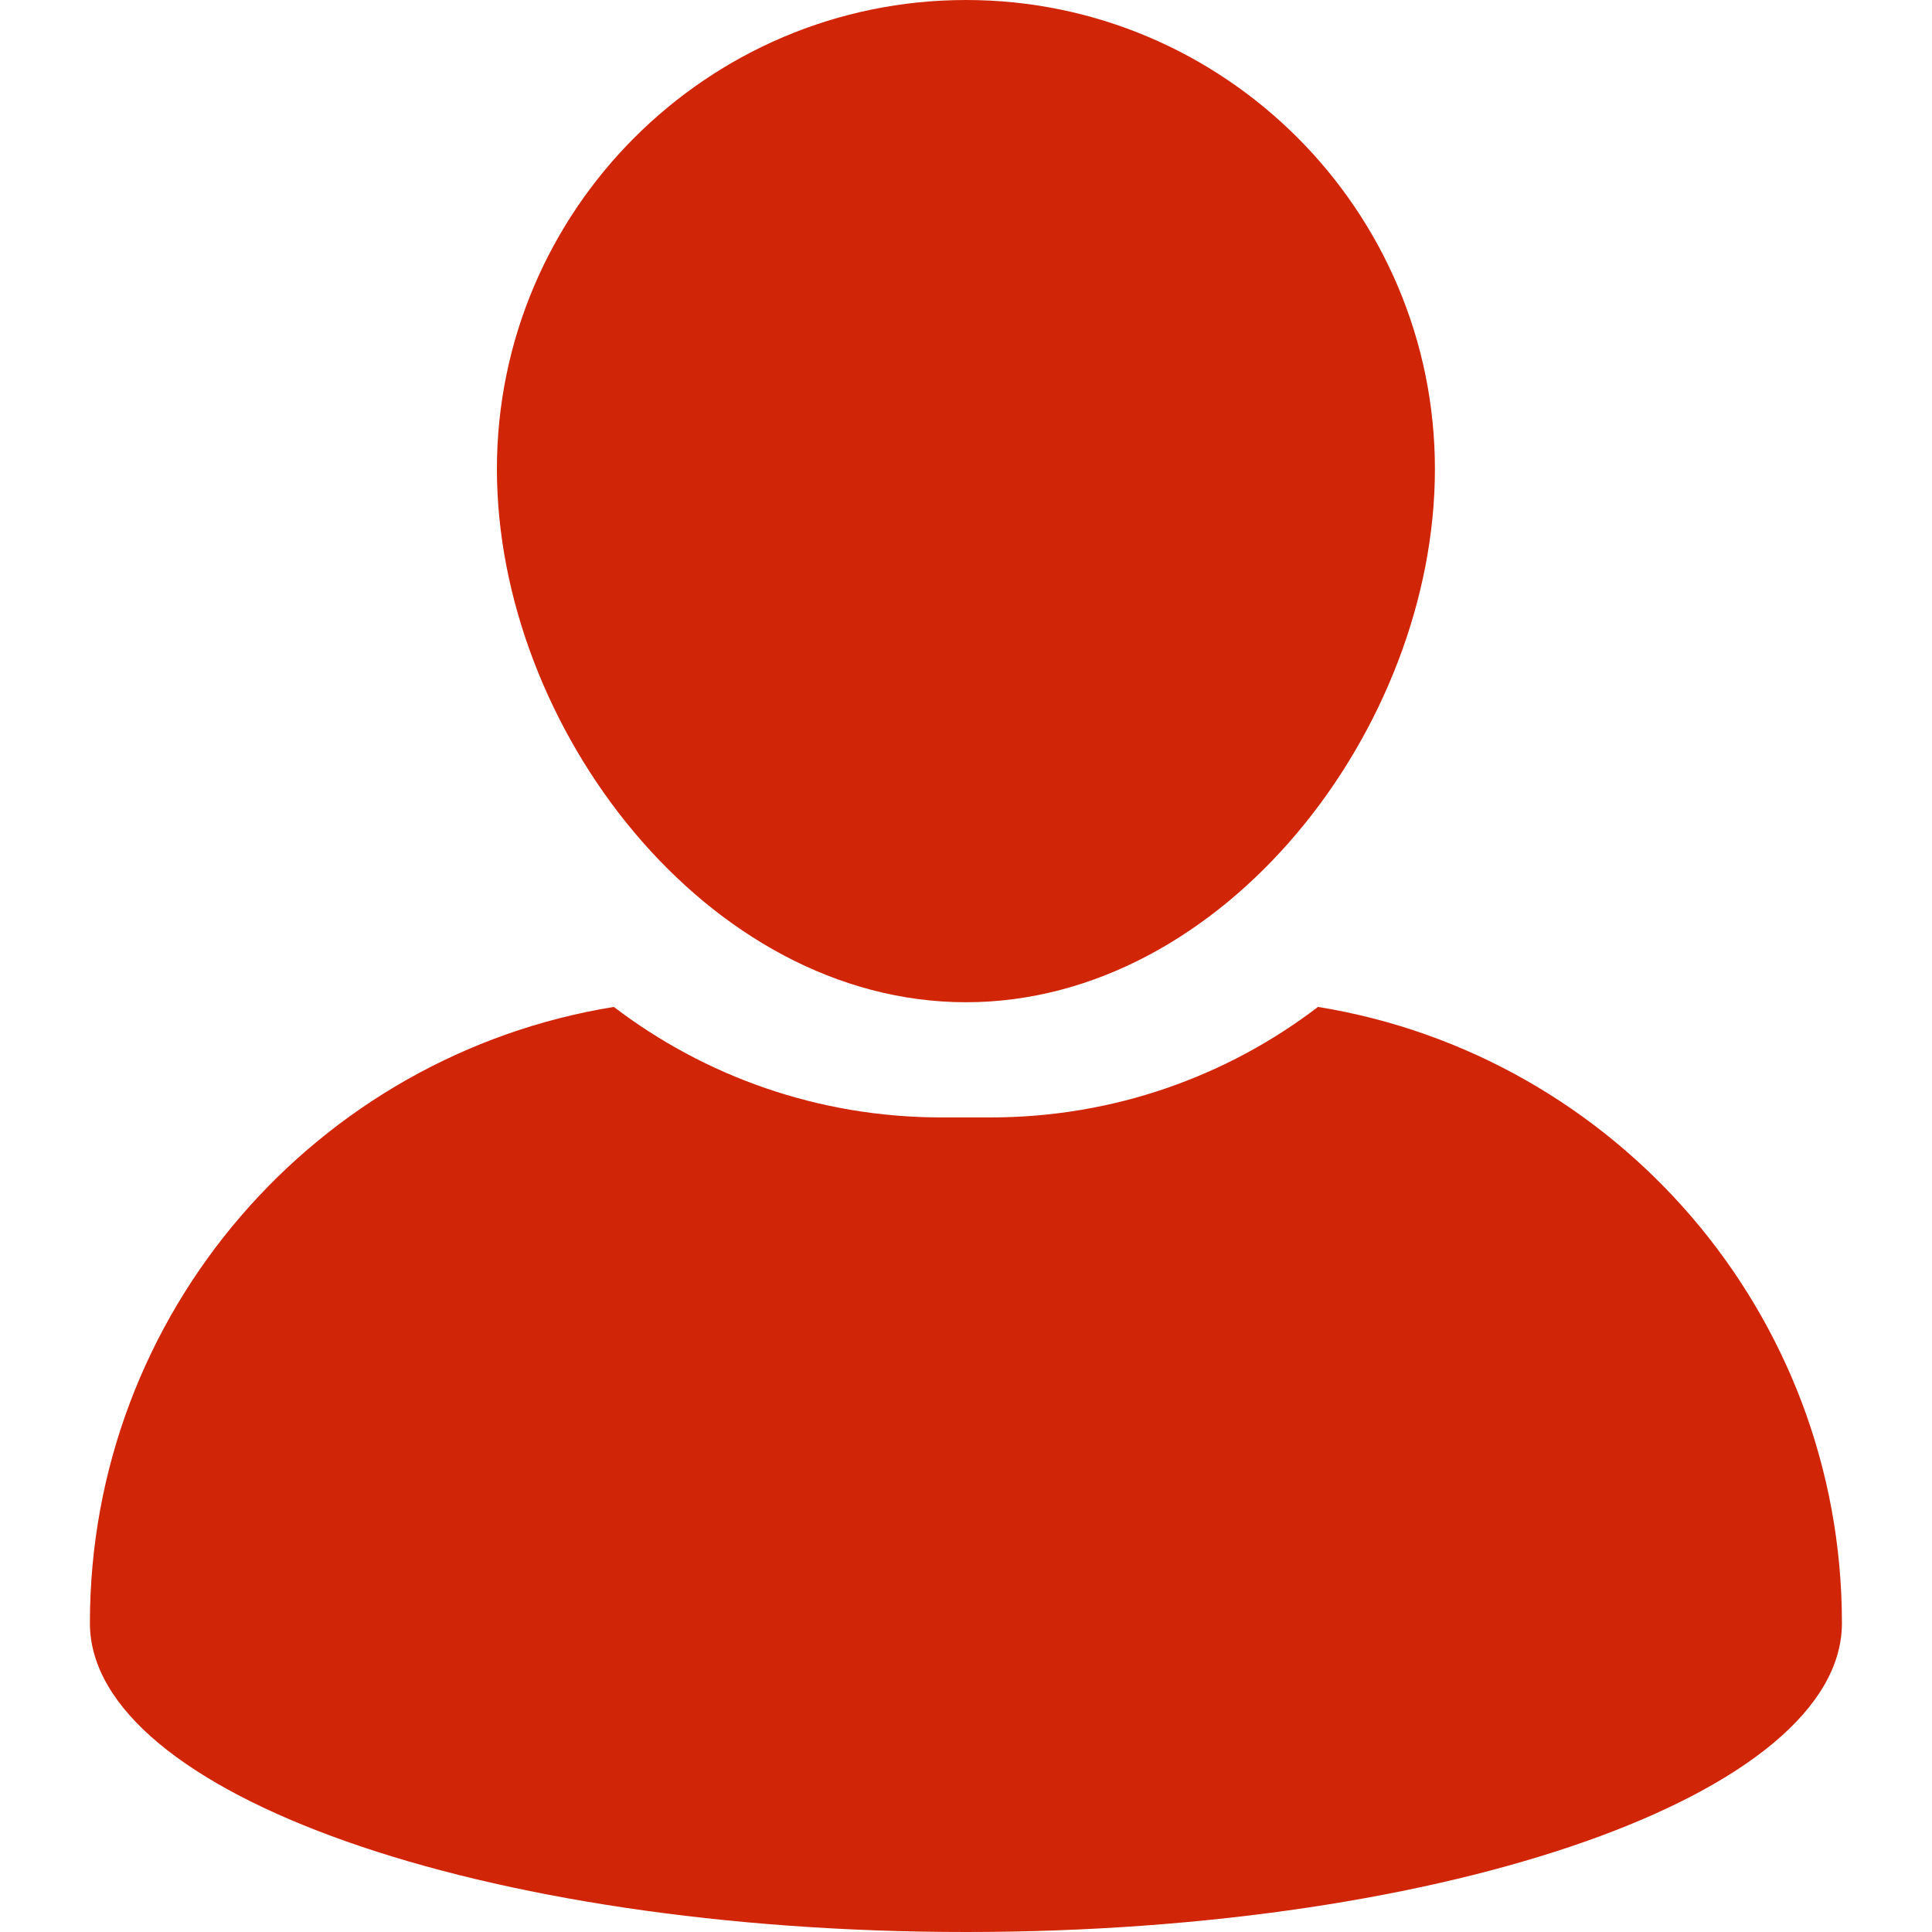 <svg xmlns="http://www.w3.org/2000/svg" xmlns:xlink="http://www.w3.org/1999/xlink" width="60" zoomAndPan="magnify" viewBox="0 0 45 45" height="60" preserveAspectRatio="xMidYMid meet" version="1.0"><path fill="#d12507" d="M 22.5 23.344 C 28.523 23.344 33.422 16.949 33.422 10.926 C 33.422 4.902 28.523 0 22.5 0 C 16.477 0 11.574 4.902 11.574 10.926 C 11.574 16.949 16.477 23.344 22.5 23.344 Z M 22.5 23.344 " fill-opacity="1" fill-rule="nonzero"/><path fill="#d12507" d="M 30.699 23.453 C 28.582 25.07 25.938 26.027 23.074 26.027 L 21.926 26.027 C 19.059 26.027 16.414 25.066 14.297 23.453 C 7.379 24.574 2.094 30.57 2.094 37.805 C 2.094 41.777 11.23 45 22.5 45 C 33.766 45 42.902 41.777 42.902 37.805 C 42.902 30.57 37.617 24.574 30.699 23.453 Z M 30.699 23.453 " fill-opacity="1" fill-rule="nonzero"/></svg>